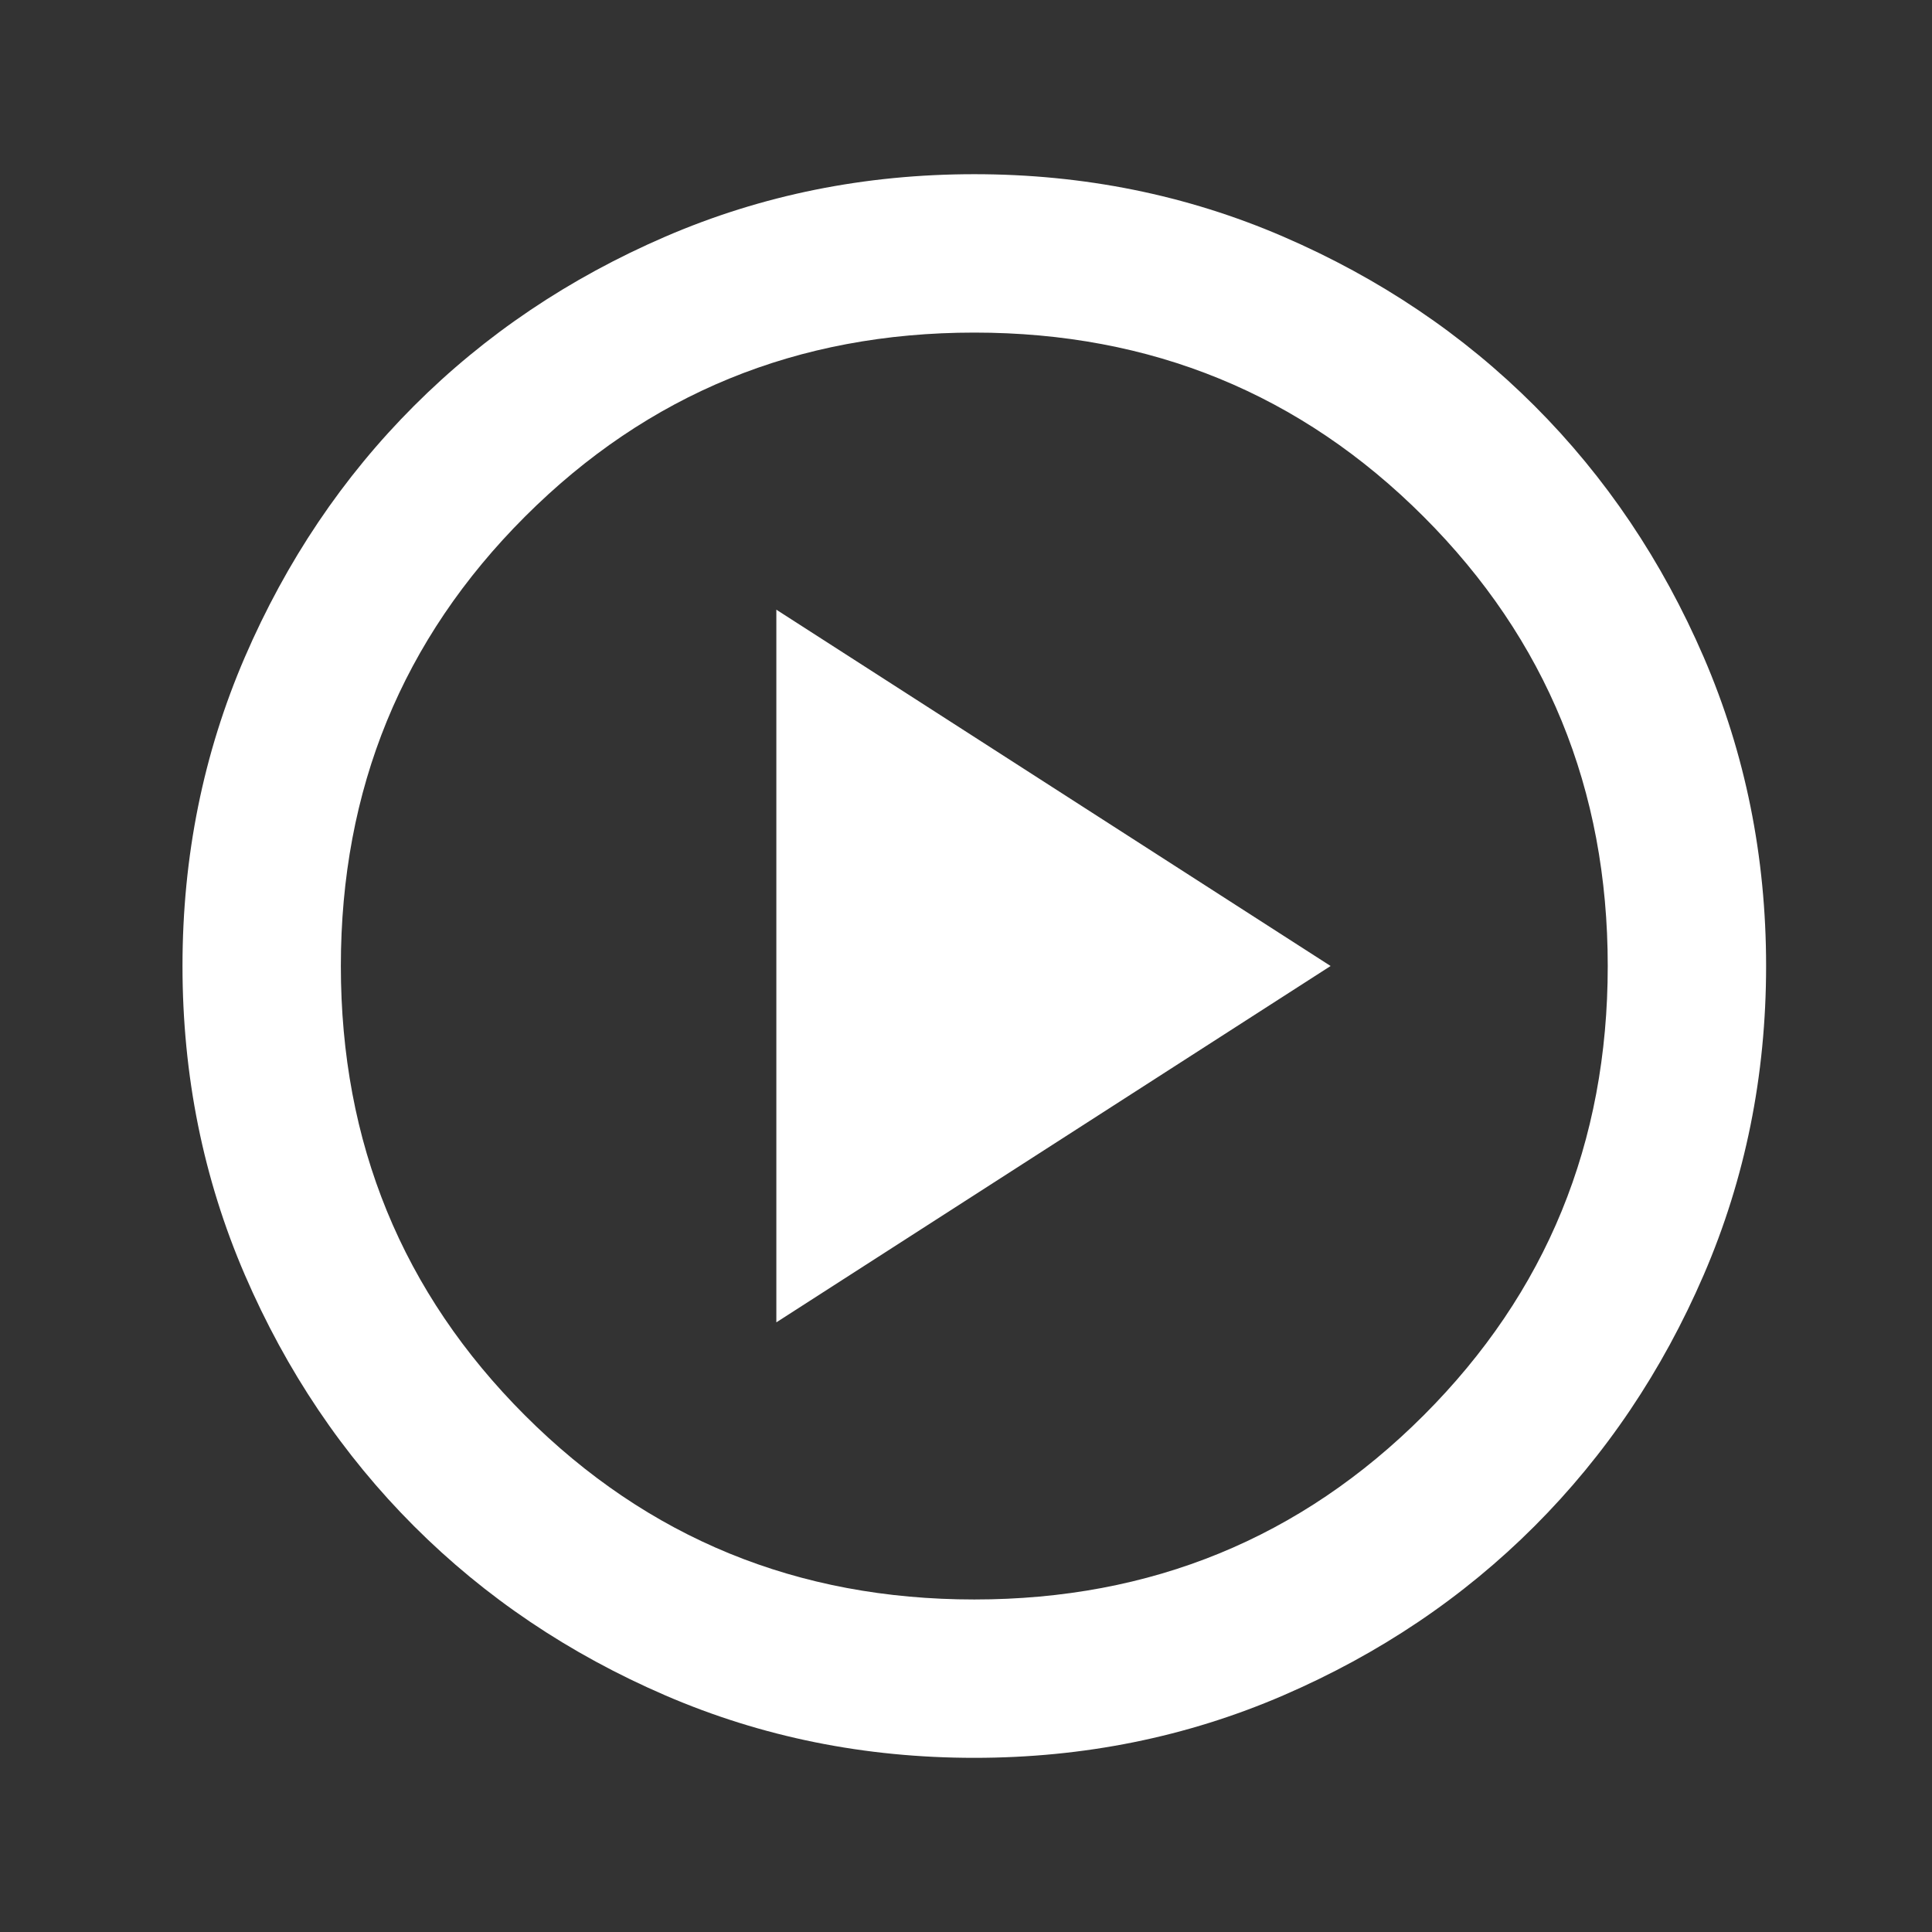 <svg width="61" height="61" viewBox="0 0 61 61" fill="none" xmlns="http://www.w3.org/2000/svg">
<rect x="0" y="0" width="61" height="61" fill="#333333" stroke="none"/>
<path d="M24.512 41.751L42.012 30.5L24.512 19.25V41.751ZM30.762 55.501C27.303 55.501 24.053 54.844 21.012 53.532C17.97 52.219 15.324 50.438 13.074 48.188C10.824 45.938 9.043 43.292 7.73 40.251C6.418 37.209 5.762 33.959 5.762 30.5C5.762 27.042 6.418 23.792 7.73 20.75C9.043 17.709 10.824 15.063 13.074 12.813C15.324 10.563 17.97 8.782 21.012 7.469C24.053 6.157 27.303 5.5 30.762 5.5C34.22 5.5 37.47 6.157 40.512 7.469C43.553 8.782 46.199 10.563 48.449 12.813C50.699 15.063 52.48 17.709 53.793 20.75C55.105 23.792 55.762 27.042 55.762 30.5C55.762 33.959 55.105 37.209 53.793 40.251C52.48 43.292 50.699 45.938 48.449 48.188C46.199 50.438 43.553 52.219 40.512 53.532C37.47 54.844 34.22 55.501 30.762 55.501ZM30.762 50.501C36.345 50.501 41.074 48.563 44.949 44.688C48.824 40.813 50.762 36.084 50.762 30.5C50.762 24.917 48.824 20.188 44.949 16.313C41.074 12.438 36.345 10.501 30.762 10.501C25.178 10.501 20.449 12.438 16.574 16.313C12.699 20.188 10.762 24.917 10.762 30.5C10.762 36.084 12.699 40.813 16.574 44.688C20.449 48.563 25.178 50.501 30.762 50.501Z" fill="white"/>
</svg>
